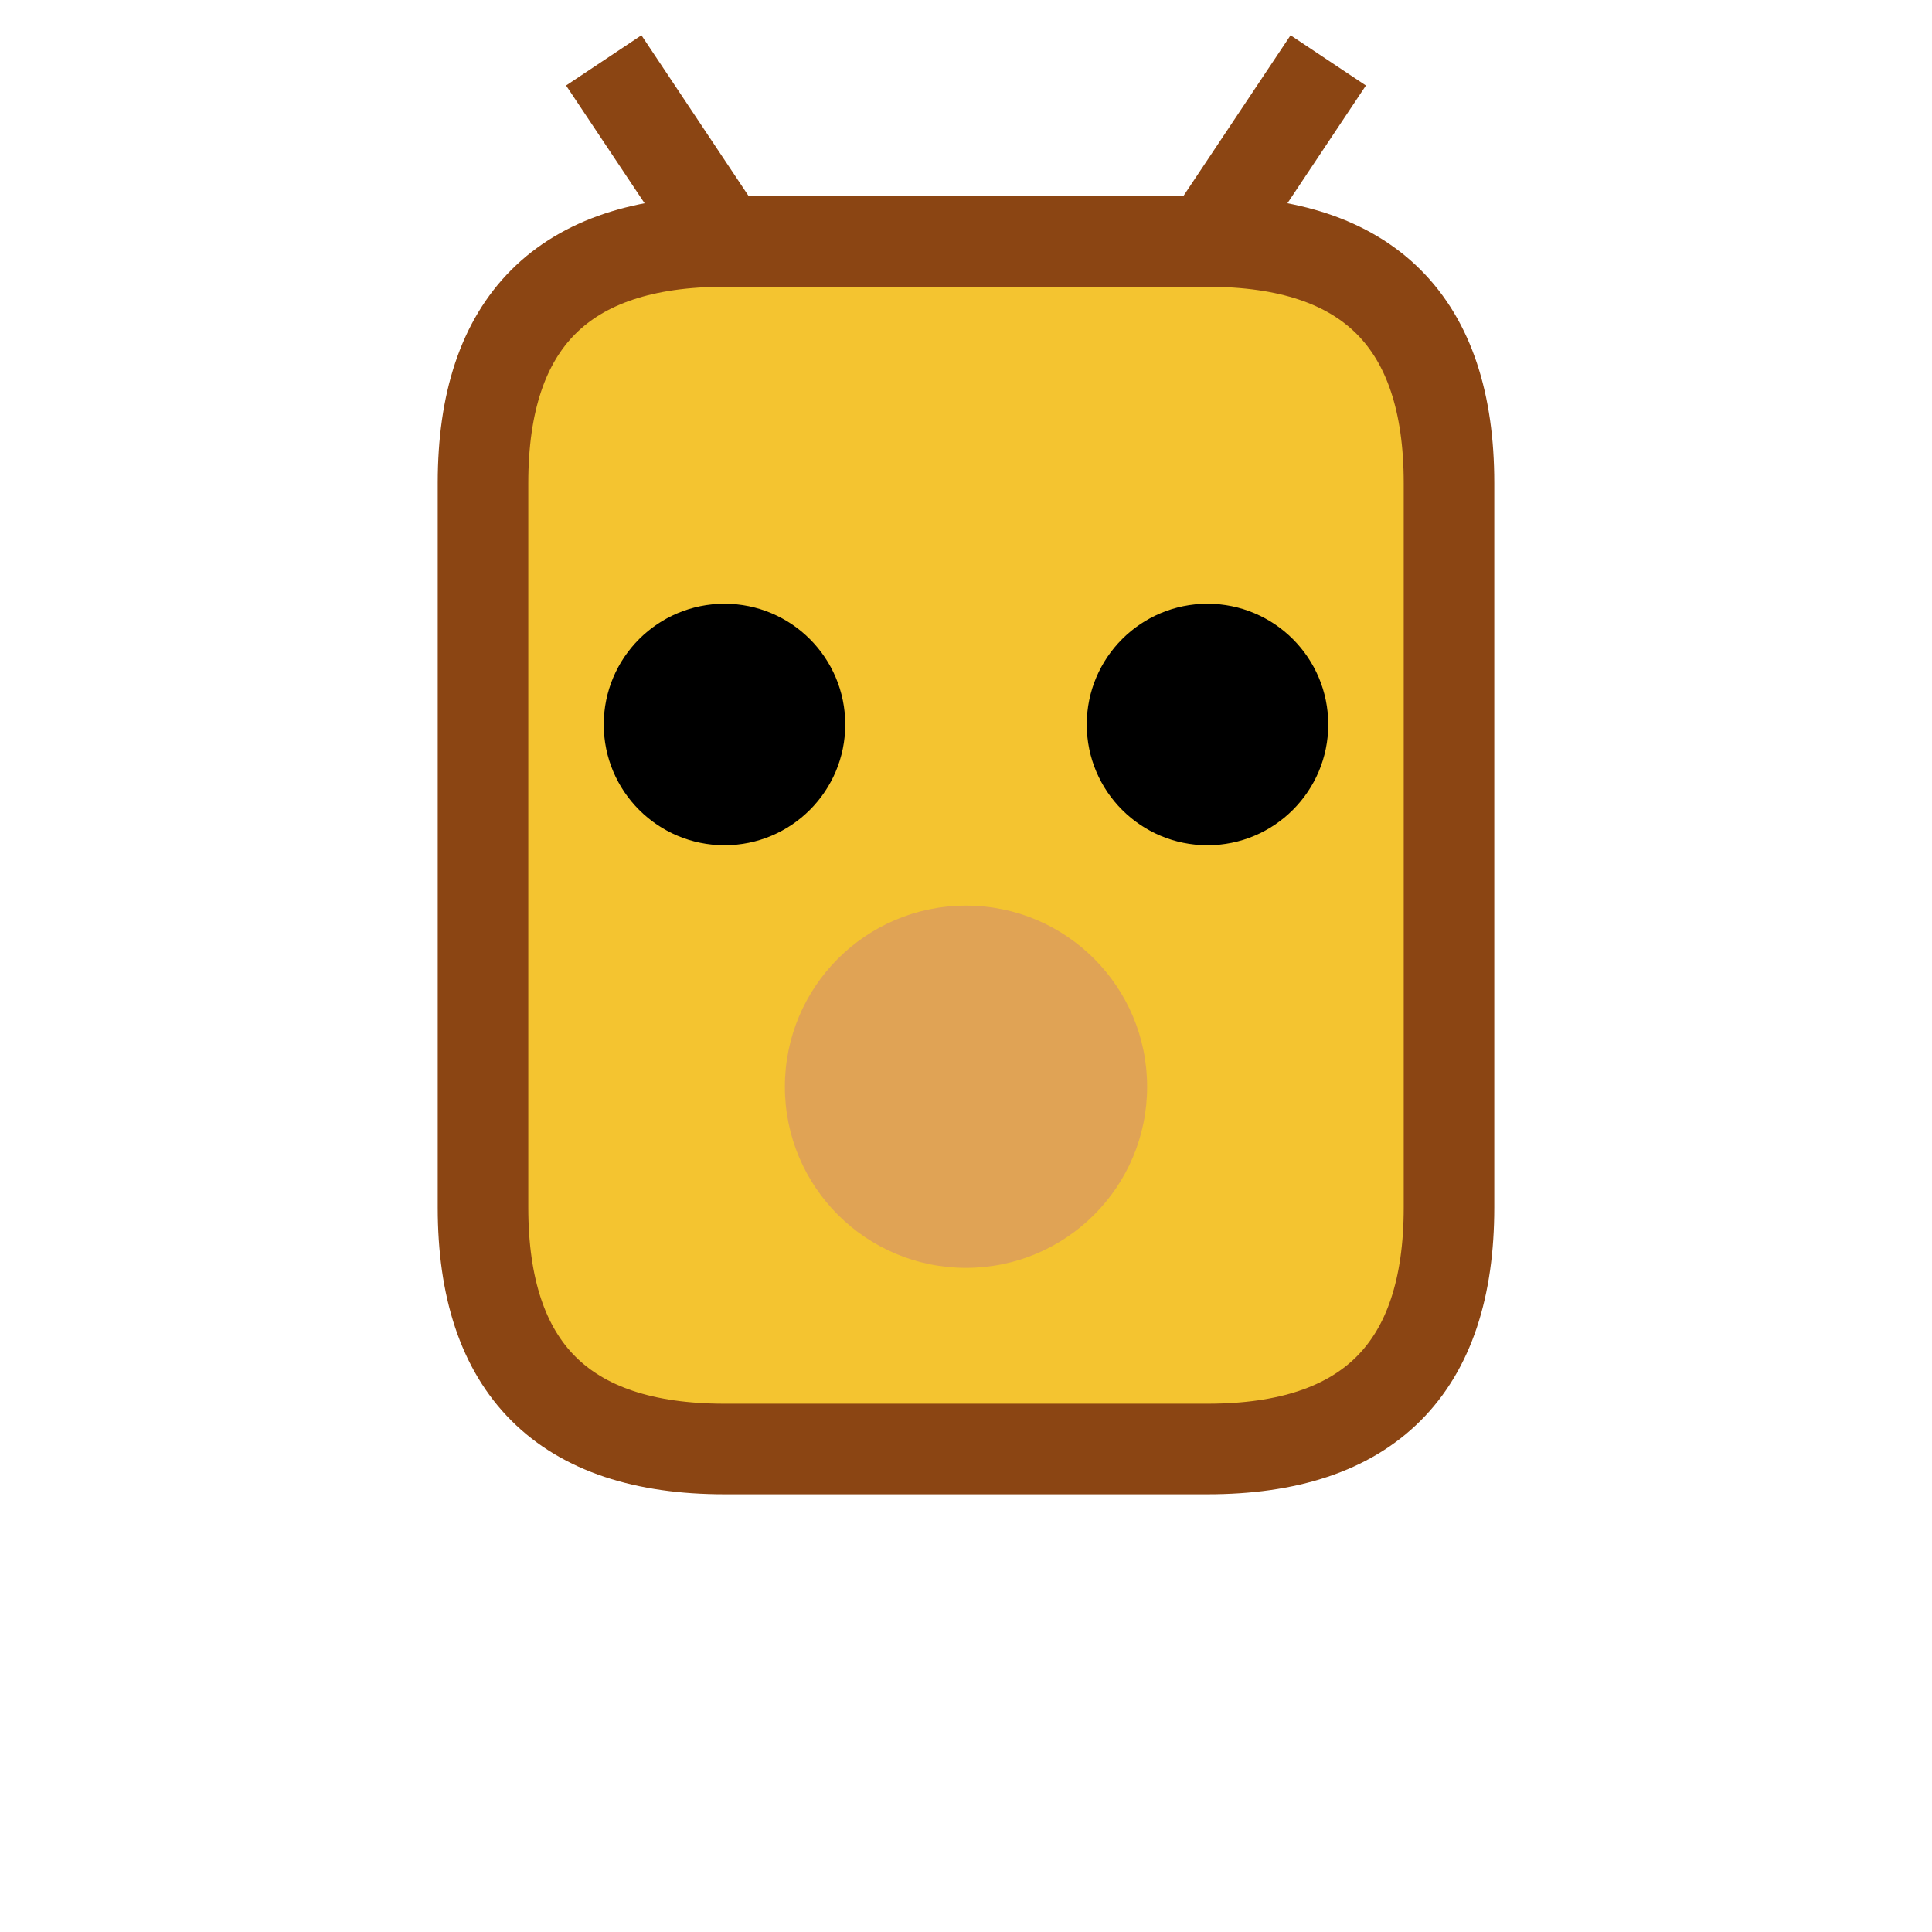 <?xml version="1.0" encoding="UTF-8"?>
<svg width="32" height="32" viewBox="0 0 32 32" xmlns="http://www.w3.org/2000/svg">
  <!-- Simple giraffe head icon -->
  <style>
    @keyframes eyeBlink {
      0%, 45%, 55%, 100% { transform: scaleY(1); }
      50% { transform: scaleY(0.1); }
    }
    .eye {
      transform-origin: center;
      animation: eyeBlink 4s linear infinite;
    }
  </style>
  
  <!-- Head -->
  <path d="M8 20 L8 8 Q8 4 12 4 L20 4 Q24 4 24 8 L24 20 Q24 24 20 24 L12 24 Q8 24 8 20Z" 
        fill="#F4C430" stroke="#8B4513" stroke-width="1.5"/>
  
  <!-- Eyes -->
  <circle cx="12" cy="12" r="2" class="eye" fill="#000"/>
  <circle cx="20" cy="12" r="2" class="eye" fill="#000"/>
  
  <!-- Horns -->
  <path d="M12 4 L10 1 M20 4 L22 1" stroke="#8B4513" stroke-width="1.5"/>
  
  <!-- Spots -->
  <circle cx="16" cy="18" r="3" fill="#E0A355"/>
</svg>

